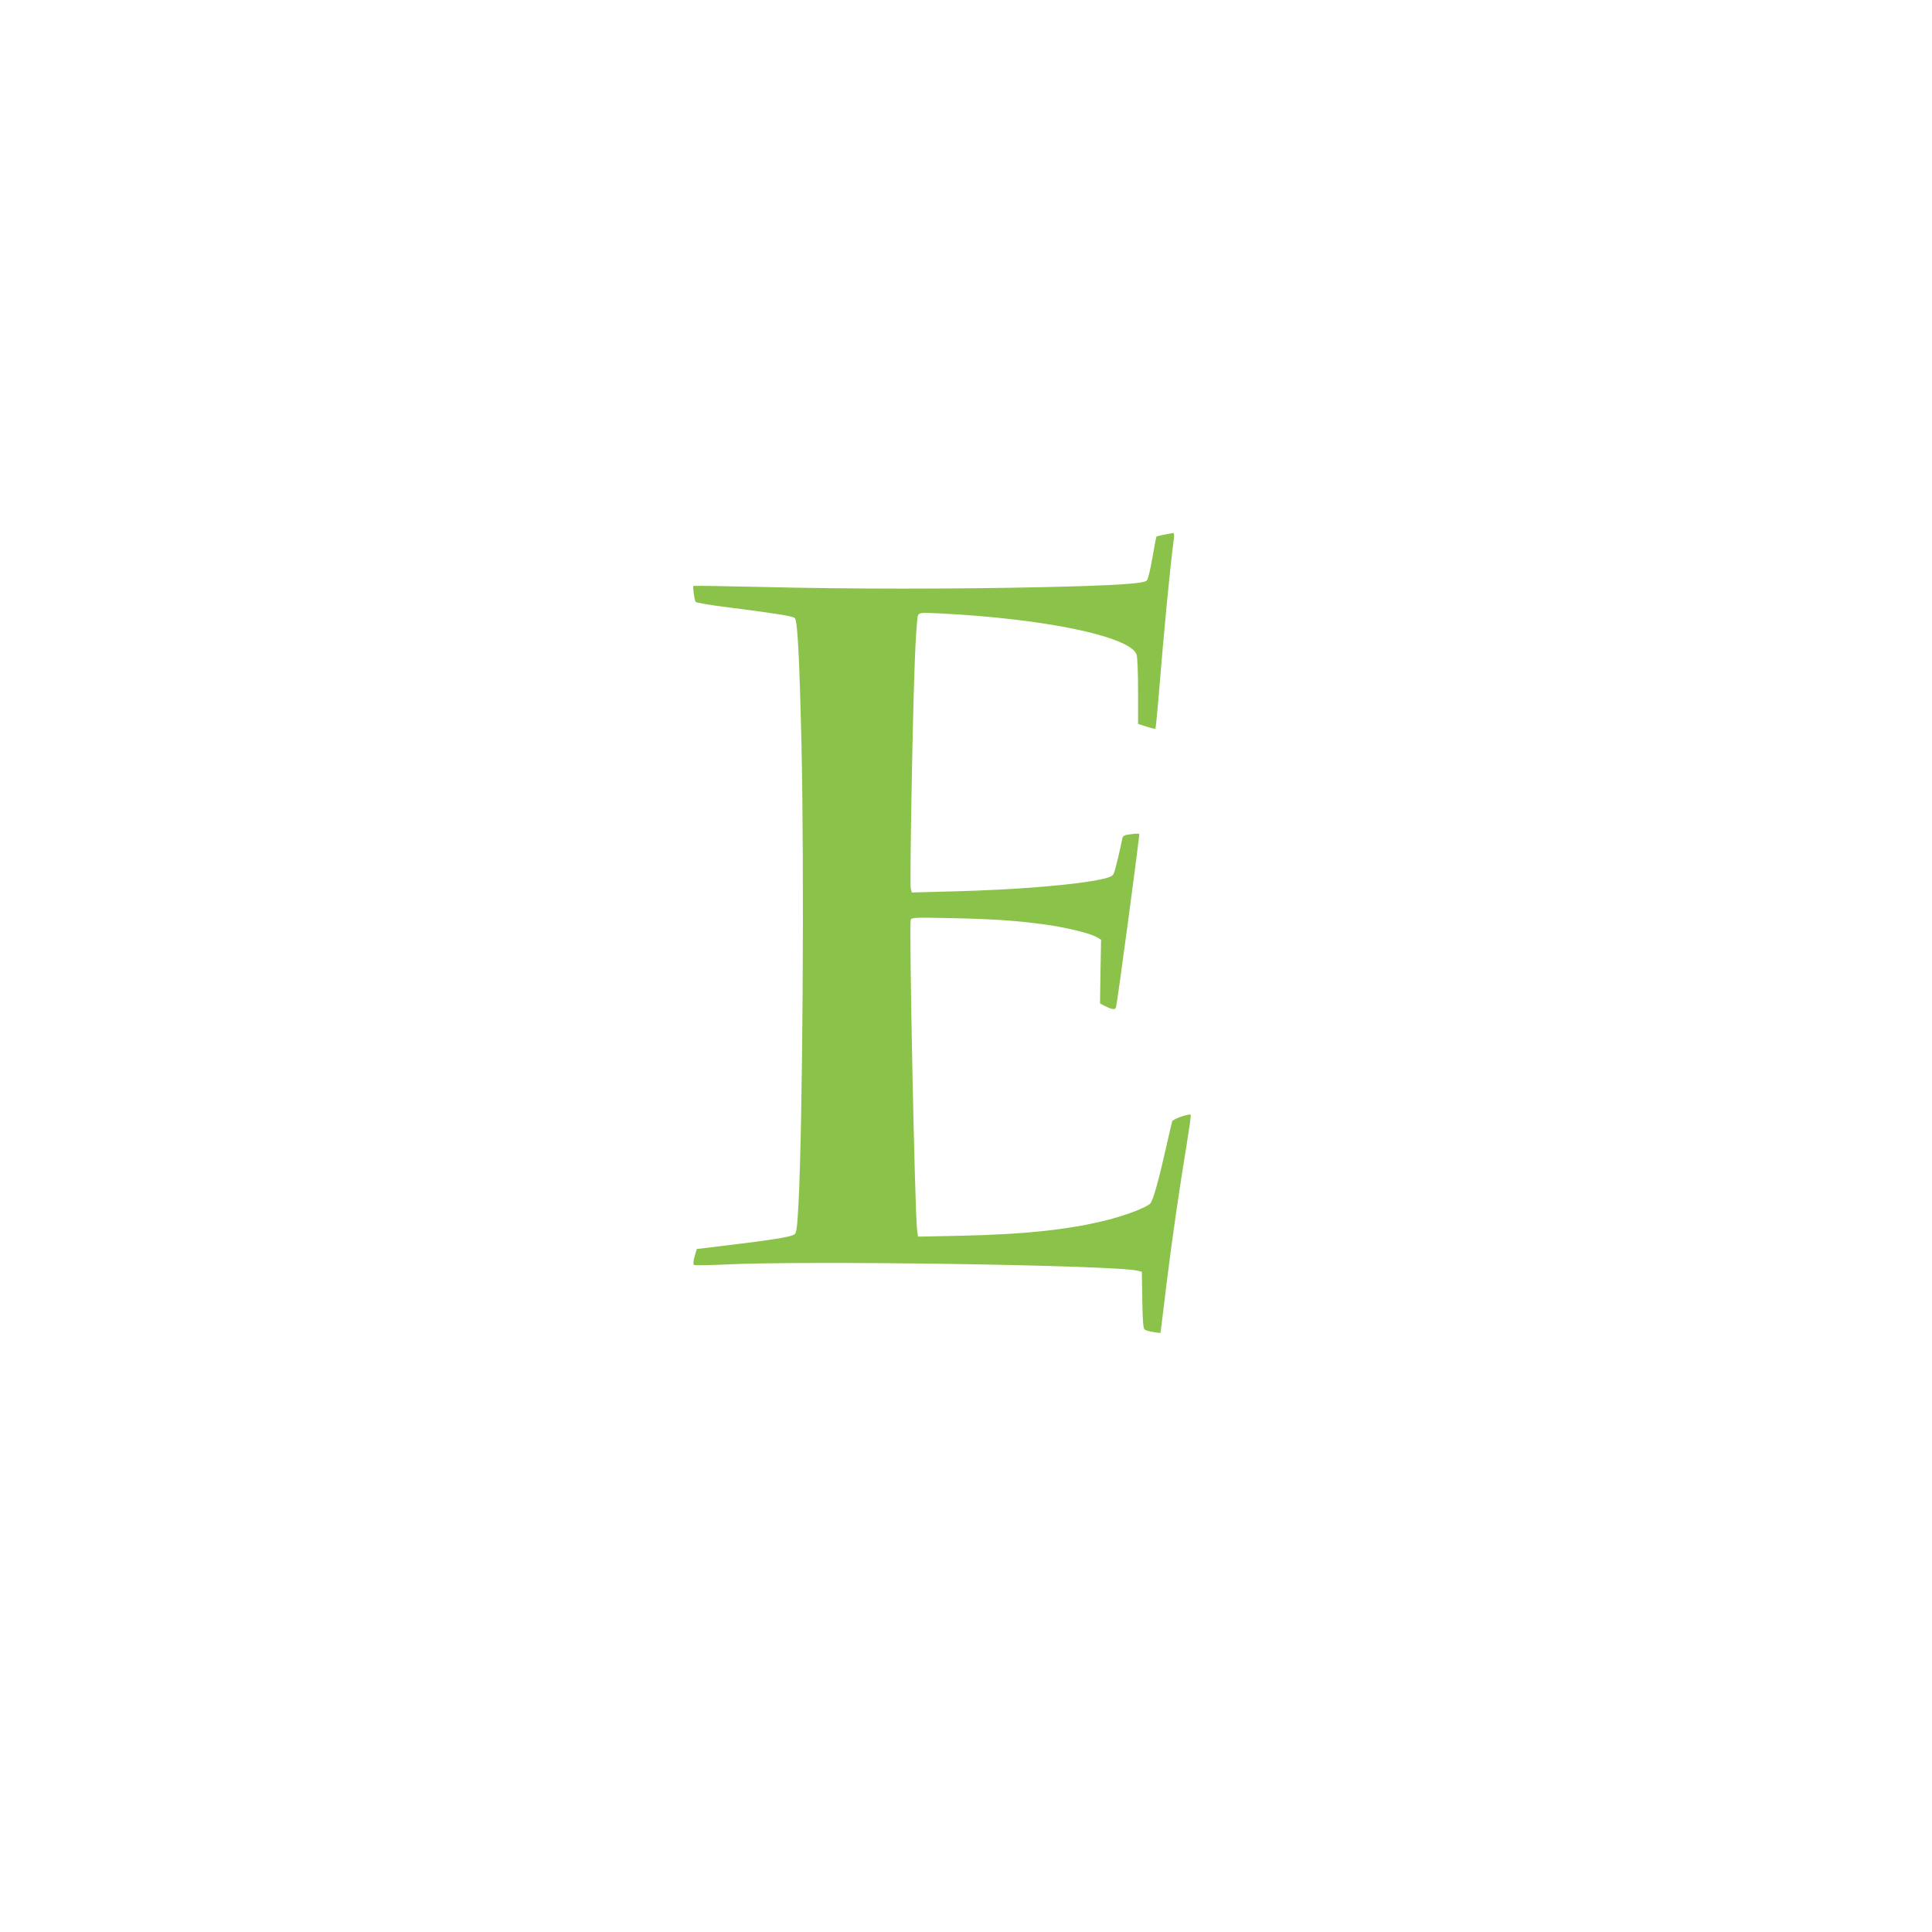 <?xml version="1.0" standalone="no"?>
<!DOCTYPE svg PUBLIC "-//W3C//DTD SVG 20010904//EN"
 "http://www.w3.org/TR/2001/REC-SVG-20010904/DTD/svg10.dtd">
<svg version="1.0" xmlns="http://www.w3.org/2000/svg"
 width="1280pt" height="1280pt" viewBox="0 0 1280 1280"
 preserveAspectRatio="xMidYMid meet">
<g transform="translate(0,1280) scale(0.1,-0.1)"
fill="#8bc34a" stroke="none">
<path d="M7715 9258 c-27 -5 -51 -11 -53 -13 -2 -2 -14 -65 -27 -140 -13 -76
-29 -143 -37 -151 -21 -21 -203 -33 -689 -44 -586 -13 -1287 -13 -1852 1 -252
6 -460 9 -463 7 -5 -6 6 -93 15 -106 3 -5 101 -22 216 -36 299 -38 423 -57
440 -70 19 -14 31 -249 45 -840 19 -832 8 -2512 -20 -3046 -8 -148 -13 -187
-25 -197 -28 -20 -148 -38 -590 -91 l-59 -7 -14 -49 c-8 -26 -10 -52 -5 -56 4
-4 94 -3 198 2 538 28 2603 -4 2743 -41 l27 -7 3 -186 c2 -132 6 -189 15 -196
6 -6 33 -13 59 -17 l46 -7 6 43 c3 24 19 157 36 294 34 278 84 621 132 912 17
106 30 195 27 197 -10 10 -119 -28 -123 -43 -3 -9 -21 -88 -41 -176 -48 -214
-85 -346 -103 -367 -21 -25 -148 -75 -275 -108 -248 -65 -555 -98 -974 -107
l-291 -6 -6 44 c-15 112 -54 2023 -42 2055 6 16 30 16 274 11 281 -6 432 -17
622 -43 139 -20 291 -57 334 -82 l31 -18 -4 -211 -3 -211 28 -15 c54 -27 72
-29 78 -10 9 31 158 1144 154 1148 -2 3 -28 2 -56 -2 -43 -5 -53 -10 -56 -27
-15 -76 -46 -205 -55 -228 -8 -22 -20 -28 -78 -42 -172 -38 -563 -71 -1000
-82 l-262 -7 -7 27 c-7 31 11 1098 27 1511 6 153 15 288 21 298 9 18 19 19
146 13 695 -35 1257 -152 1302 -272 6 -14 10 -123 10 -243 l0 -217 56 -18 c31
-10 57 -16 59 -14 2 2 11 91 20 198 39 479 75 849 101 1053 4 26 3 46 -2 46
-5 -1 -31 -6 -59 -11z"/>
</g>
</svg>
